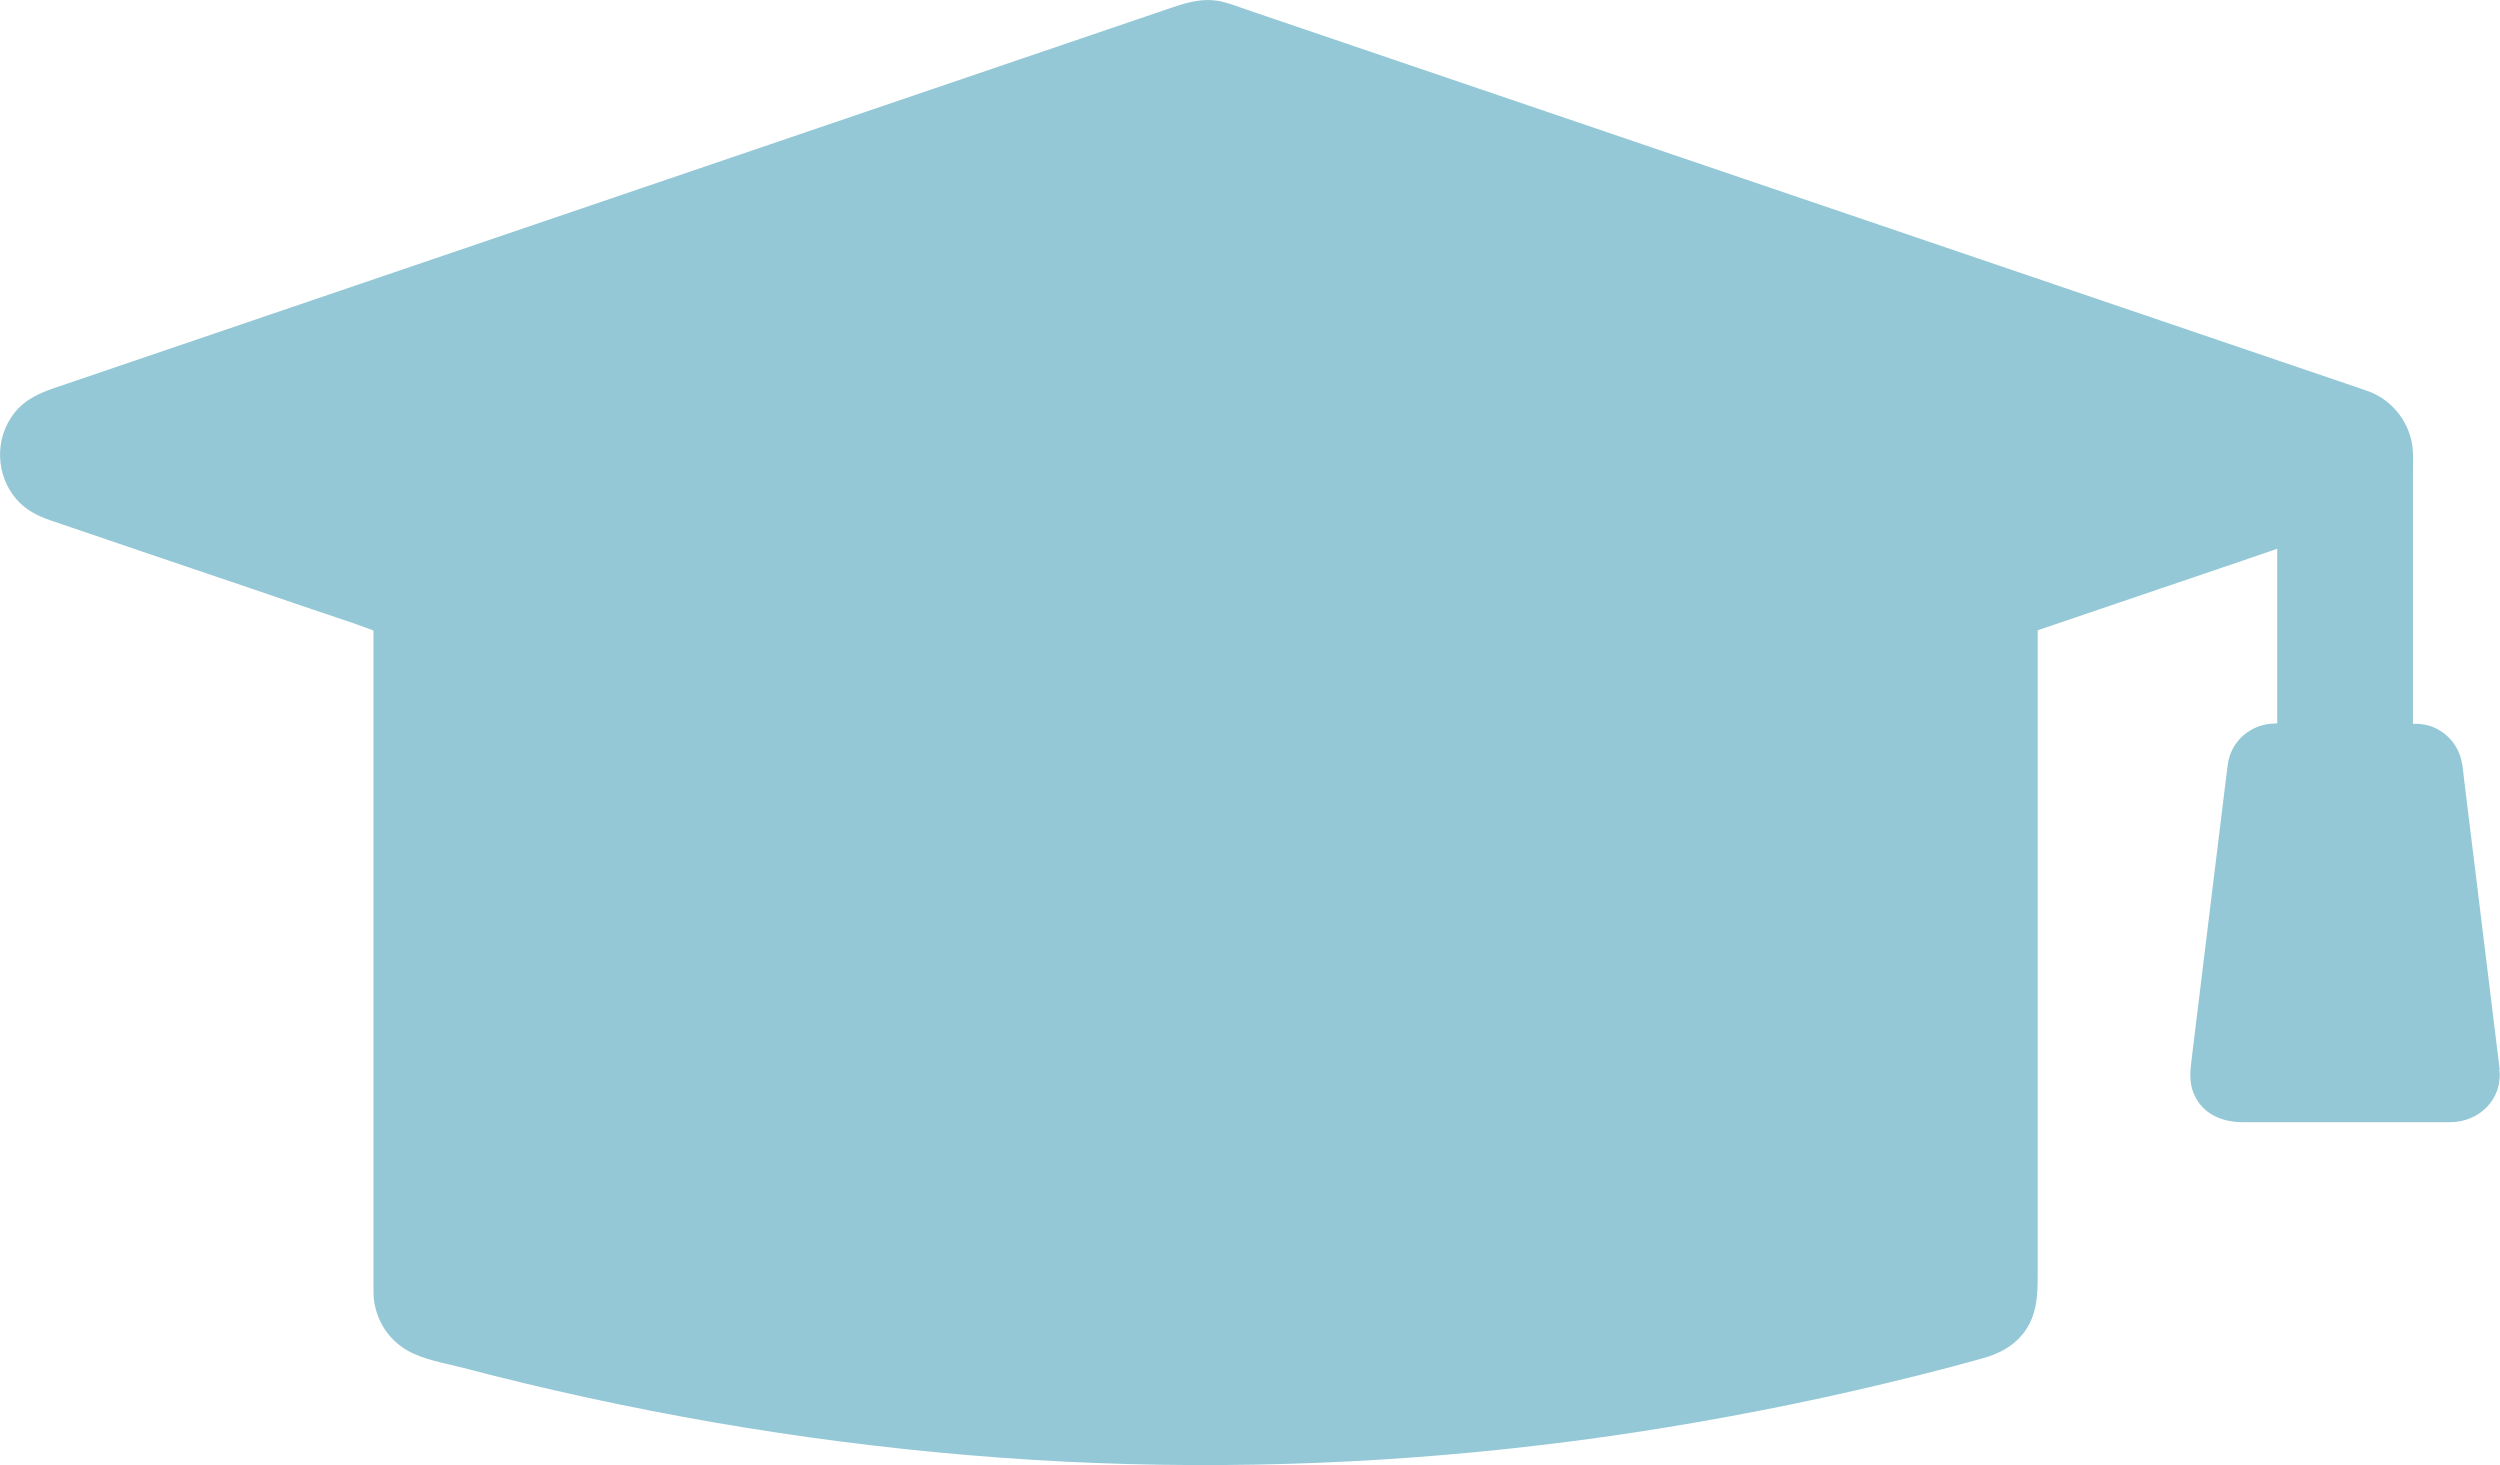 <?xml version="1.0" encoding="UTF-8"?>
<svg id="Layer_2" data-name="Layer 2" xmlns="http://www.w3.org/2000/svg" viewBox="0 0 85.28 49.98">
  <defs>
    <style>
      .cls-1 {
        fill: #94c8d6;
      }
    </style>
  </defs>
  <g id="Layer_3" data-name="Layer 3">
    <path class="cls-1" d="M85.27,36.49c-.26-2.12-.52-4.24-.78-6.36-.14-1.17-.29-2.34-.43-3.5-.03-.22-.04-.45-.09-.66-.1-.5-.45-.93-.91-1.14-.21-.1-.44-.14-.67-.14-.05,0-.08.02-.08-.03v-8.61c0-.3.02-.6-.03-.89-.13-.84-.74-1.56-1.54-1.83-.08-.03-.15-.05-.23-.08L42.47.31c-.22-.08-.44-.16-.66-.22-.64-.19-1.22-.04-1.81.16L1.93,13.21c-.56.19-1.07.4-1.45.89-.67.86-.63,2.11.08,2.93.32.37.74.58,1.19.73,2.29.78,4.58,1.56,6.86,2.33,1.13.39,2.26.77,3.39,1.15.24.08.74.27.74.27v5.23c0,2.81,0,5.62,0,8.43v8.89c0,.83.44,1.6,1.16,2.01.57.32,1.28.43,1.9.59.72.19,1.43.37,2.15.54,5.68,1.36,11.47,2.24,17.3,2.6,5.76.35,11.54.18,17.27-.5,2.9-.34,5.79-.82,8.66-1.41,1.45-.3,2.89-.63,4.32-.99.72-.18,1.44-.37,2.15-.57.53-.15,1-.39,1.35-.82.5-.63.51-1.33.51-2.07v-21.94l7.24-2.46c.31-.11.62-.21.93-.32v5.08c0,.22,0,.56,0,.78,0,.08.02.1-.05.1-.84,0-1.54.59-1.64,1.43-.03.27-.07.53-.1.8-.15,1.25-.31,2.5-.46,3.75-.17,1.39-.34,2.78-.51,4.17-.05.44-.11.88-.16,1.31-.05.4-.09.79.08,1.18.3.69.96.96,1.67.96h7.07c.98,0,1.8-.78,1.68-1.8Z"/>
  </g>
</svg>